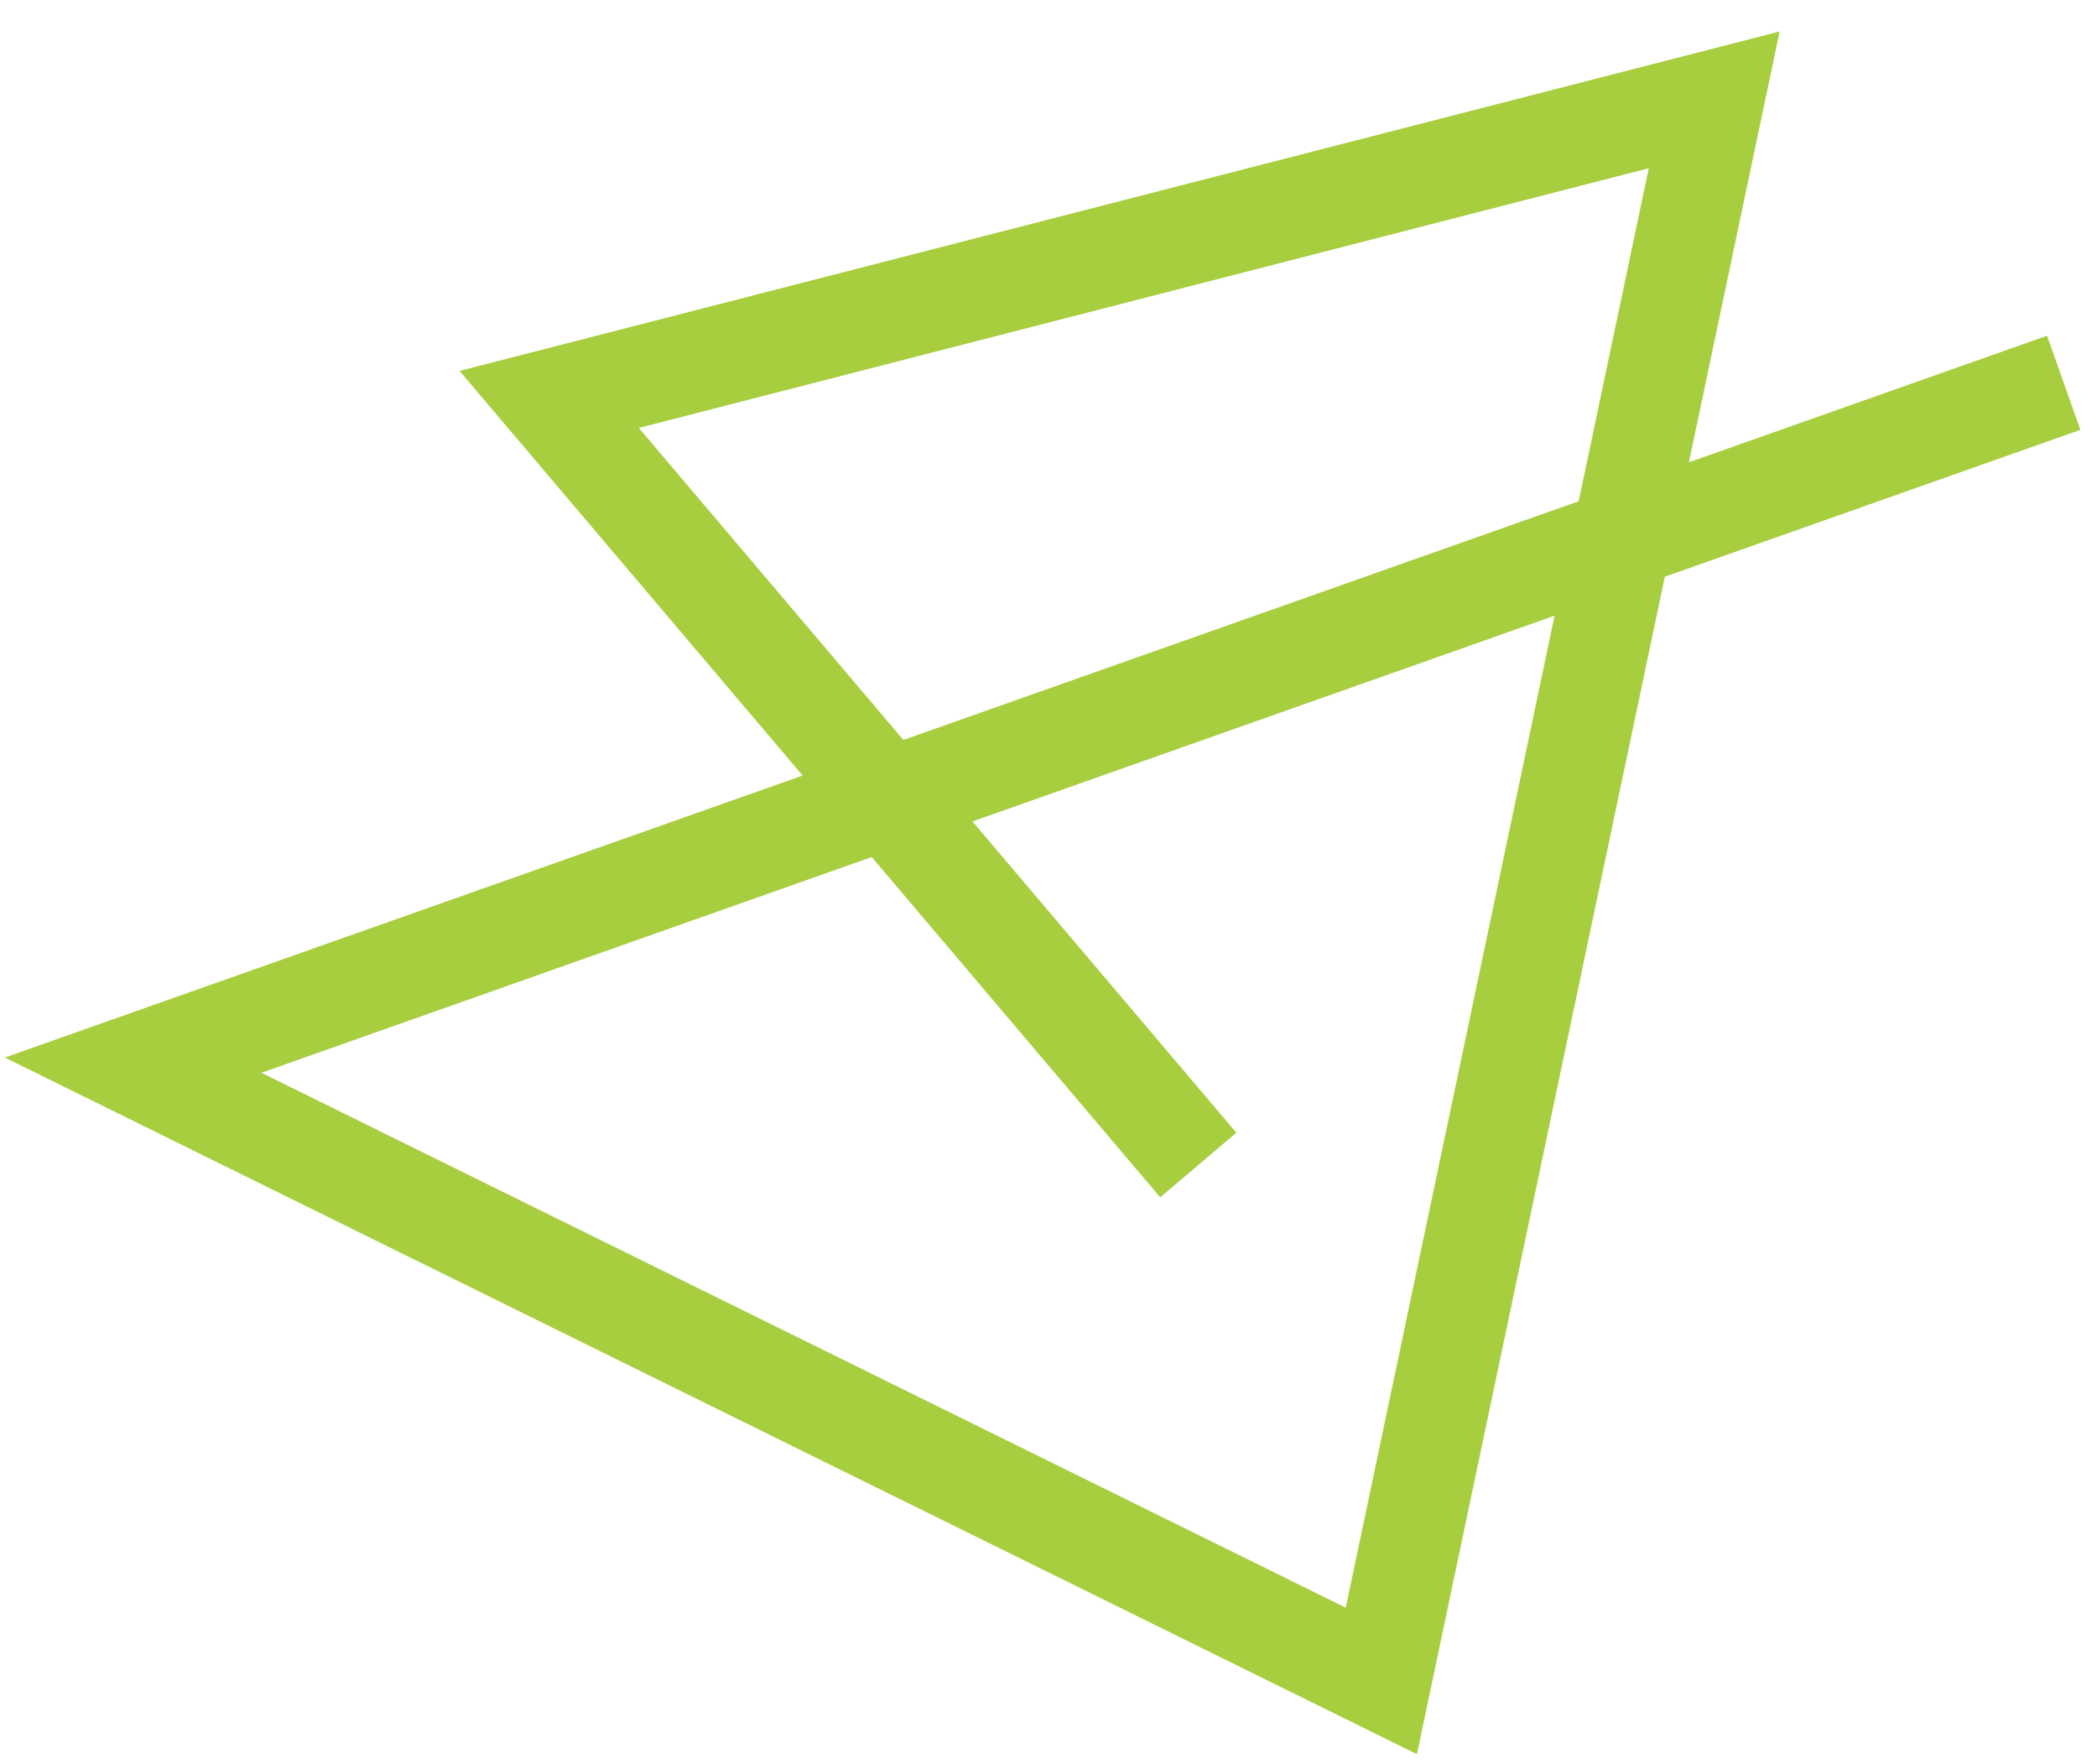 <svg xmlns="http://www.w3.org/2000/svg" version="1.1" xmlns:xlink="http://www.w3.org/1999/xlink" xmlns:svgjs="http://svgjs.com/svgjs" width="63" height="53"><svg width="63" height="53" viewBox="0 0 63 53" fill="none" xmlns="http://www.w3.org/2000/svg">
<path d="M36 35L16.5 12L51.5 3L41.5 50.5L4 32L62 11.5" stroke="#A7CE3E" stroke-width="3"></path>
</svg><style>@media (prefers-color-scheme: light) { :root { filter: none; } }
</style></svg>